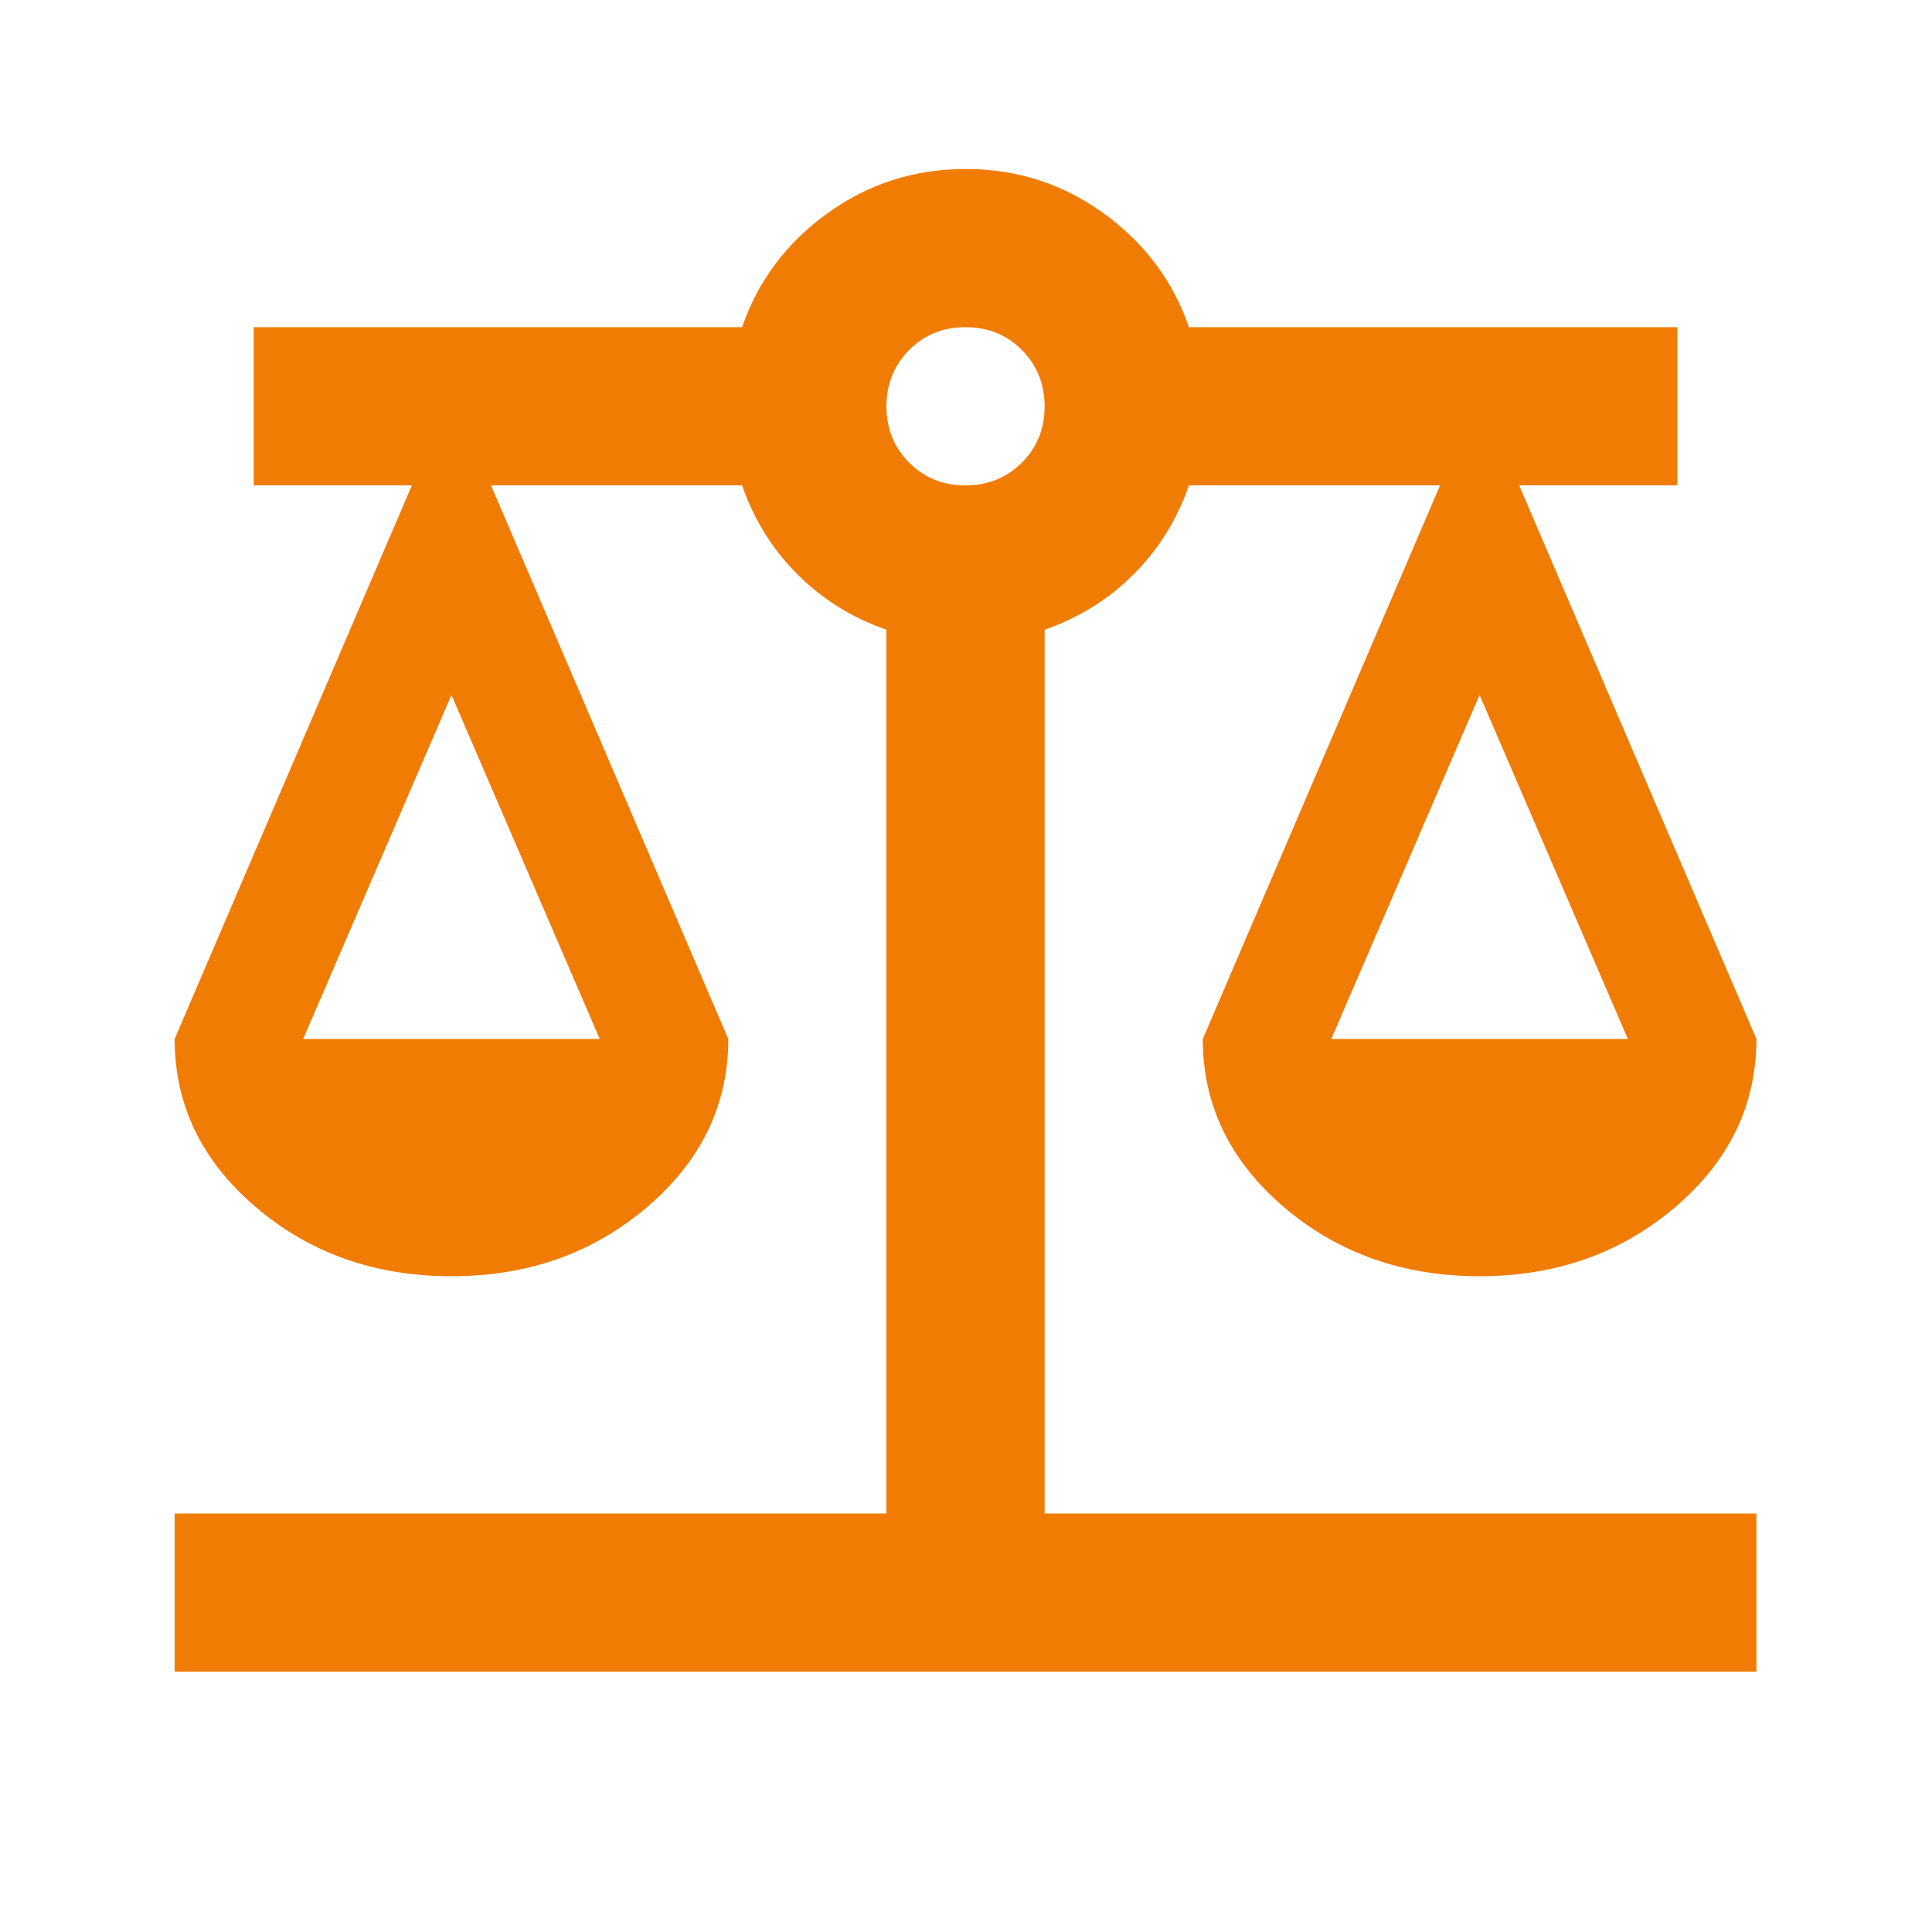 <svg width="57" height="57" viewBox="0 0 57 57" fill="none" xmlns="http://www.w3.org/2000/svg">
<path d="M5.152 49.32V44.653H26.152V18.578C25.141 18.228 24.266 17.684 23.527 16.945C22.788 16.206 22.244 15.331 21.894 14.32H14.486L21.486 30.653C21.486 32.597 20.688 34.25 19.094 35.611C17.5 36.972 15.575 37.653 13.319 37.653C11.063 37.653 9.138 36.972 7.544 35.611C5.95 34.25 5.152 32.597 5.152 30.653L12.152 14.32H7.486V9.653H21.894C22.361 8.292 23.197 7.174 24.402 6.3C25.608 5.426 26.969 4.988 28.486 4.986C30.002 4.985 31.363 5.423 32.569 6.3C33.775 7.177 34.611 8.295 35.077 9.653H49.486V14.32H44.819L51.819 30.653C51.819 32.597 51.022 34.25 49.427 35.611C47.833 36.972 45.908 37.653 43.652 37.653C41.397 37.653 39.472 36.972 37.877 35.611C36.283 34.25 35.486 32.597 35.486 30.653L42.486 14.32L35.077 14.32C34.727 15.331 34.183 16.206 33.444 16.945C32.705 17.684 31.83 18.228 30.819 18.578V44.653H51.819V49.32H5.152ZM39.277 30.653H48.027L43.652 20.503L39.277 30.653ZM8.944 30.653H17.694L13.319 20.503L8.944 30.653ZM28.486 14.32C29.147 14.32 29.701 14.096 30.149 13.648C30.597 13.2 30.821 12.646 30.819 11.986C30.817 11.327 30.593 10.773 30.147 10.325C29.701 9.877 29.147 9.653 28.486 9.653C27.825 9.653 27.271 9.877 26.824 10.325C26.378 10.773 26.154 11.327 26.152 11.986C26.151 12.646 26.375 13.2 26.824 13.65C27.274 14.1 27.828 14.323 28.486 14.32Z" fill="#F17C04"/>
</svg>
